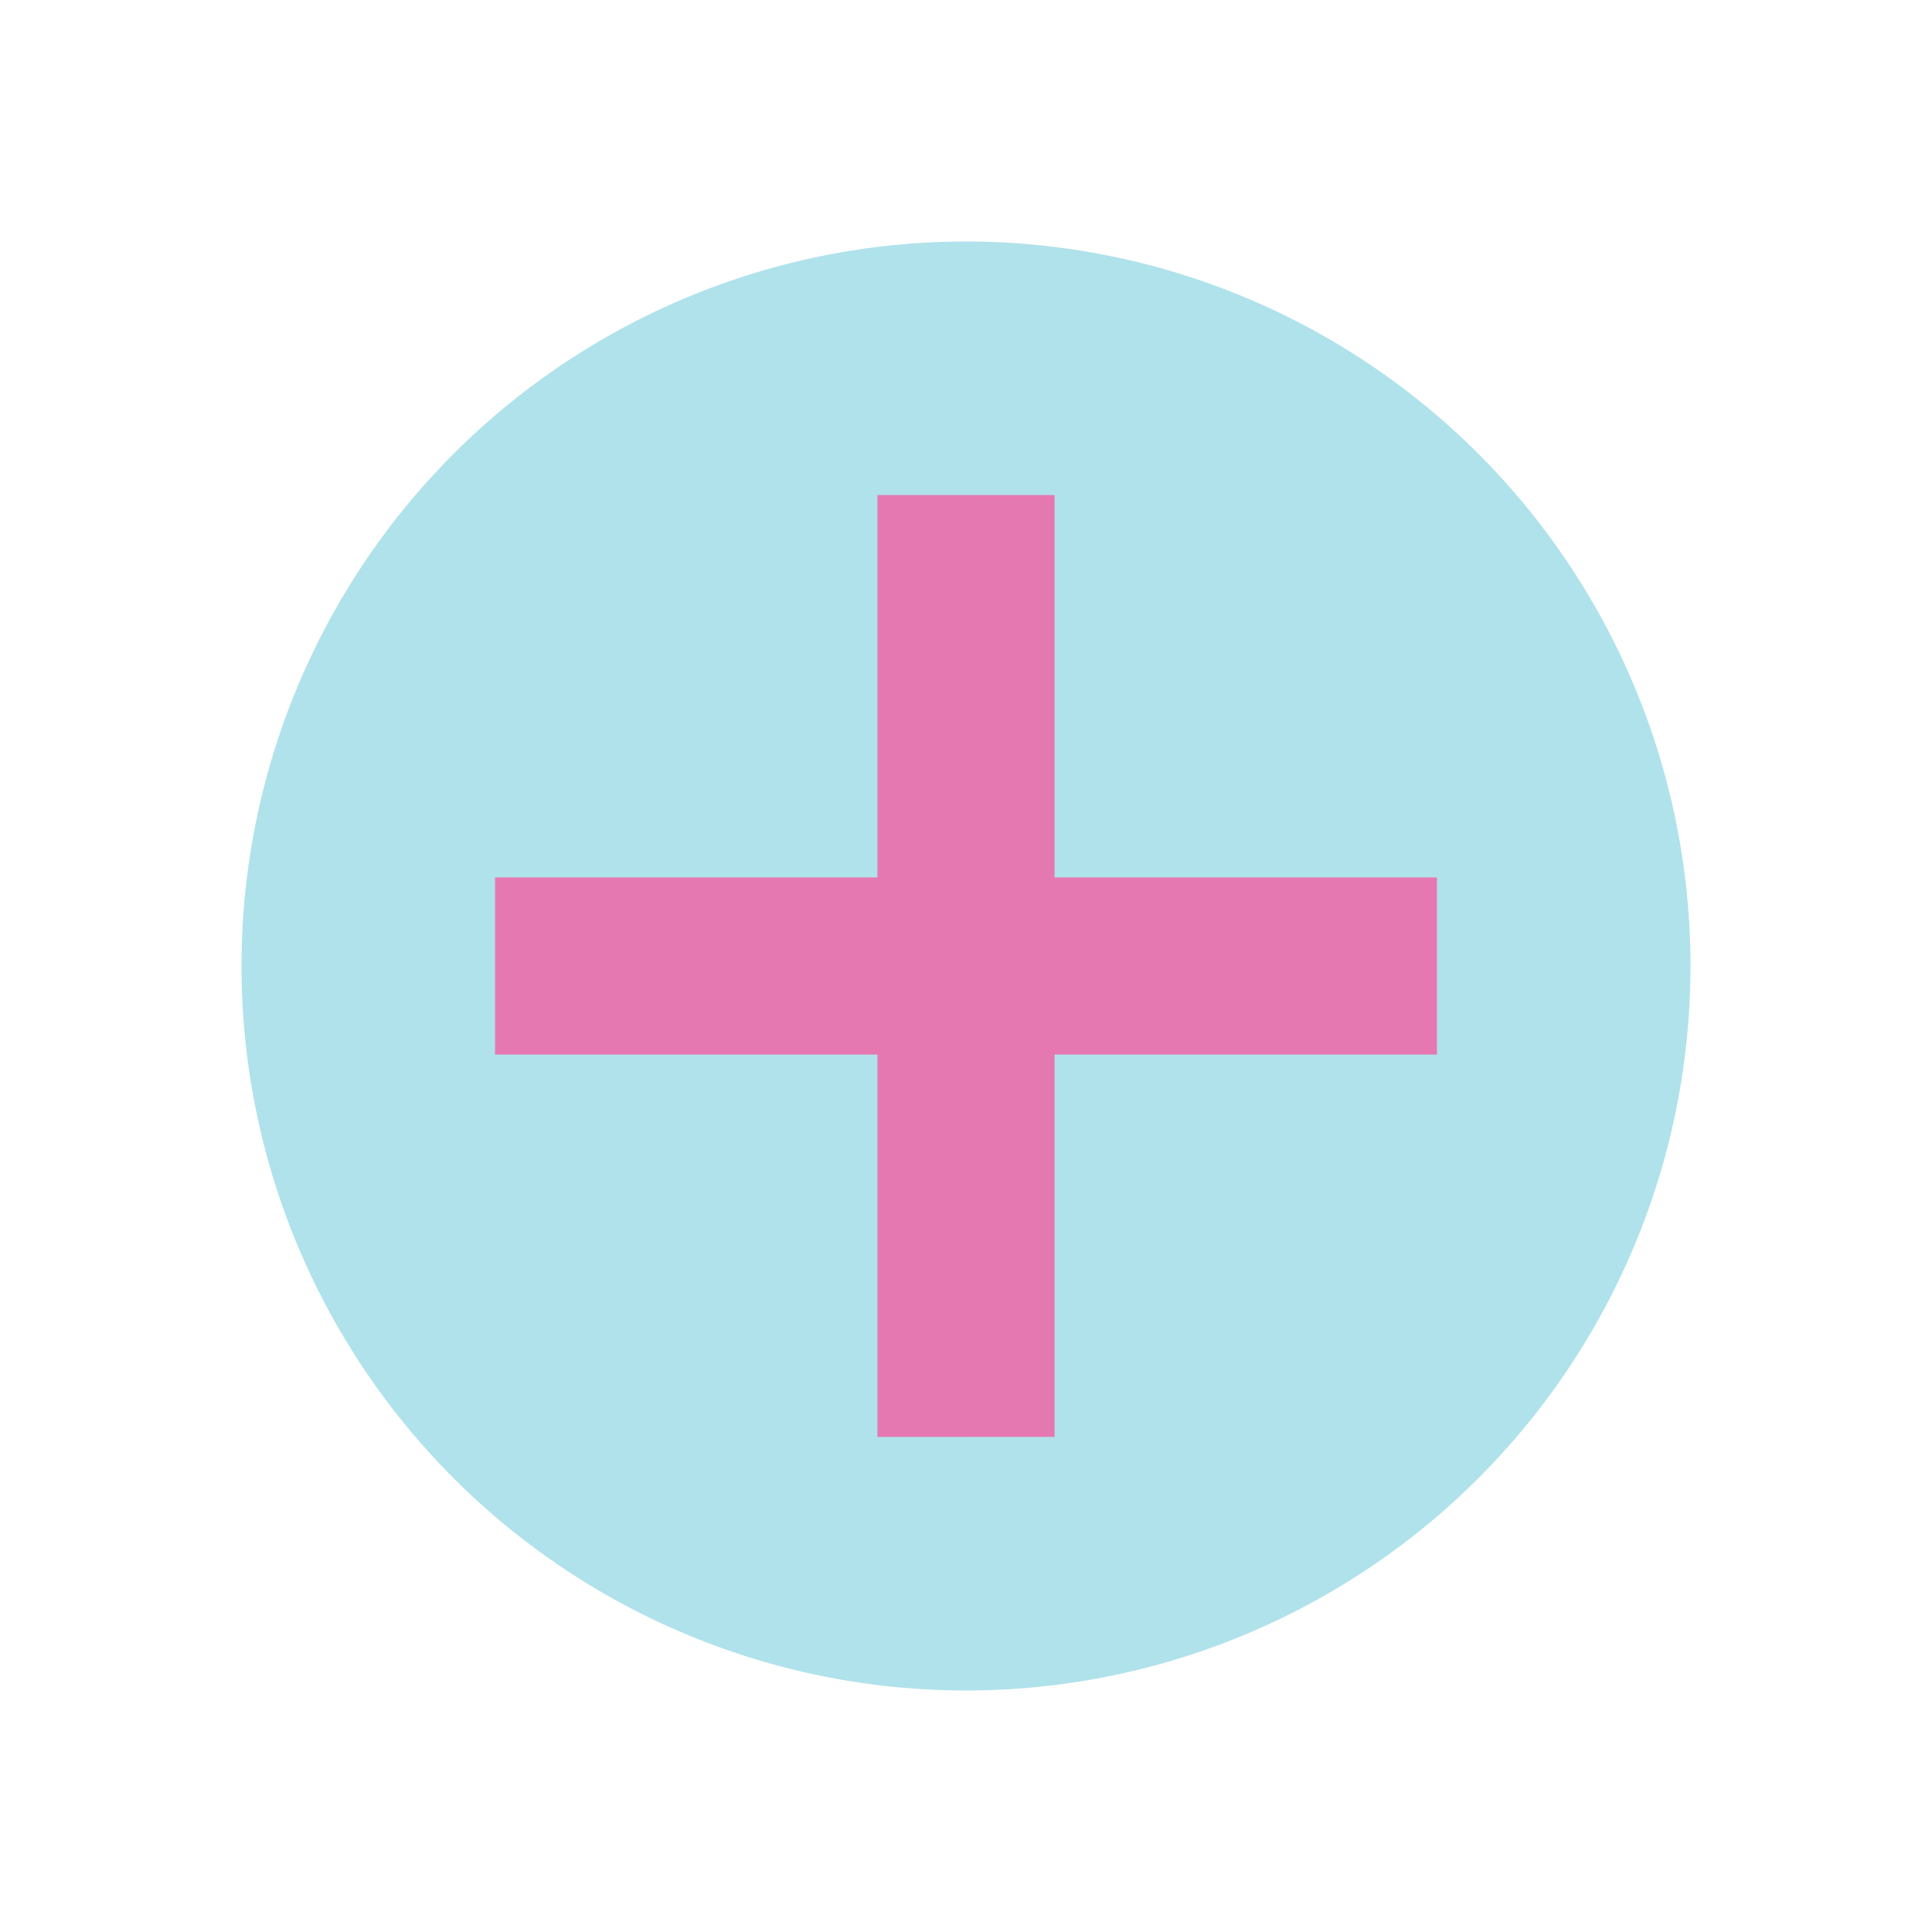 <svg width="48" height="48" fill="none" xmlns="http://www.w3.org/2000/svg">
  <g filter="url(#filter0_d)">
    <circle cx="24" cy="24" r="20" fill="#fff"  />
  </g>
  <circle cx="24" cy="24" r="20" fill="#fff"/>
  <path d="M38.5 24L24 42a18 18 0 010-36l14.5 18z" fill="#B0E2EB"/>
  <path d="M24 6a18 18 0 110 36V6z" fill="#B0E2EB"/>
  <path d="M24 12.3h-2.2v9.5h-9.5v4.4h9.5v9.5H24L25.5 24 24 12.3z" fill="#E678B1"/>
  <path d="M26.2 12.3H24v23.4h2.2v-9.5h9.5v-4.4h-9.5v-9.5z" fill="#E678B1"/>
  <defs>
    <filter id="filter0_d" x="0" y="0" width="48" height="48" filterUnits="userSpaceOnUse" color-interpolation-filters="sRGB">
      <feFlood flood-opacity="0" result="BackgroundImageFix"/>
      <feColorMatrix in="SourceAlpha" values="0 0 0 0 0 0 0 0 0 0 0 0 0 0 0 0 0 0 127 0" result="hardAlpha"/>
      <feOffset/>
      <feGaussianBlur stdDeviation="2"/>
      <feColorMatrix values="0 0 0 0 0 0 0 0 0 0 0 0 0 0 0 0 0 0 0.25 0"/>
      <feBlend in2="BackgroundImageFix" result="effect1_dropShadow"/>
      <feBlend in="SourceGraphic" in2="effect1_dropShadow" result="shape"/>
    </filter>
  </defs>
</svg>
